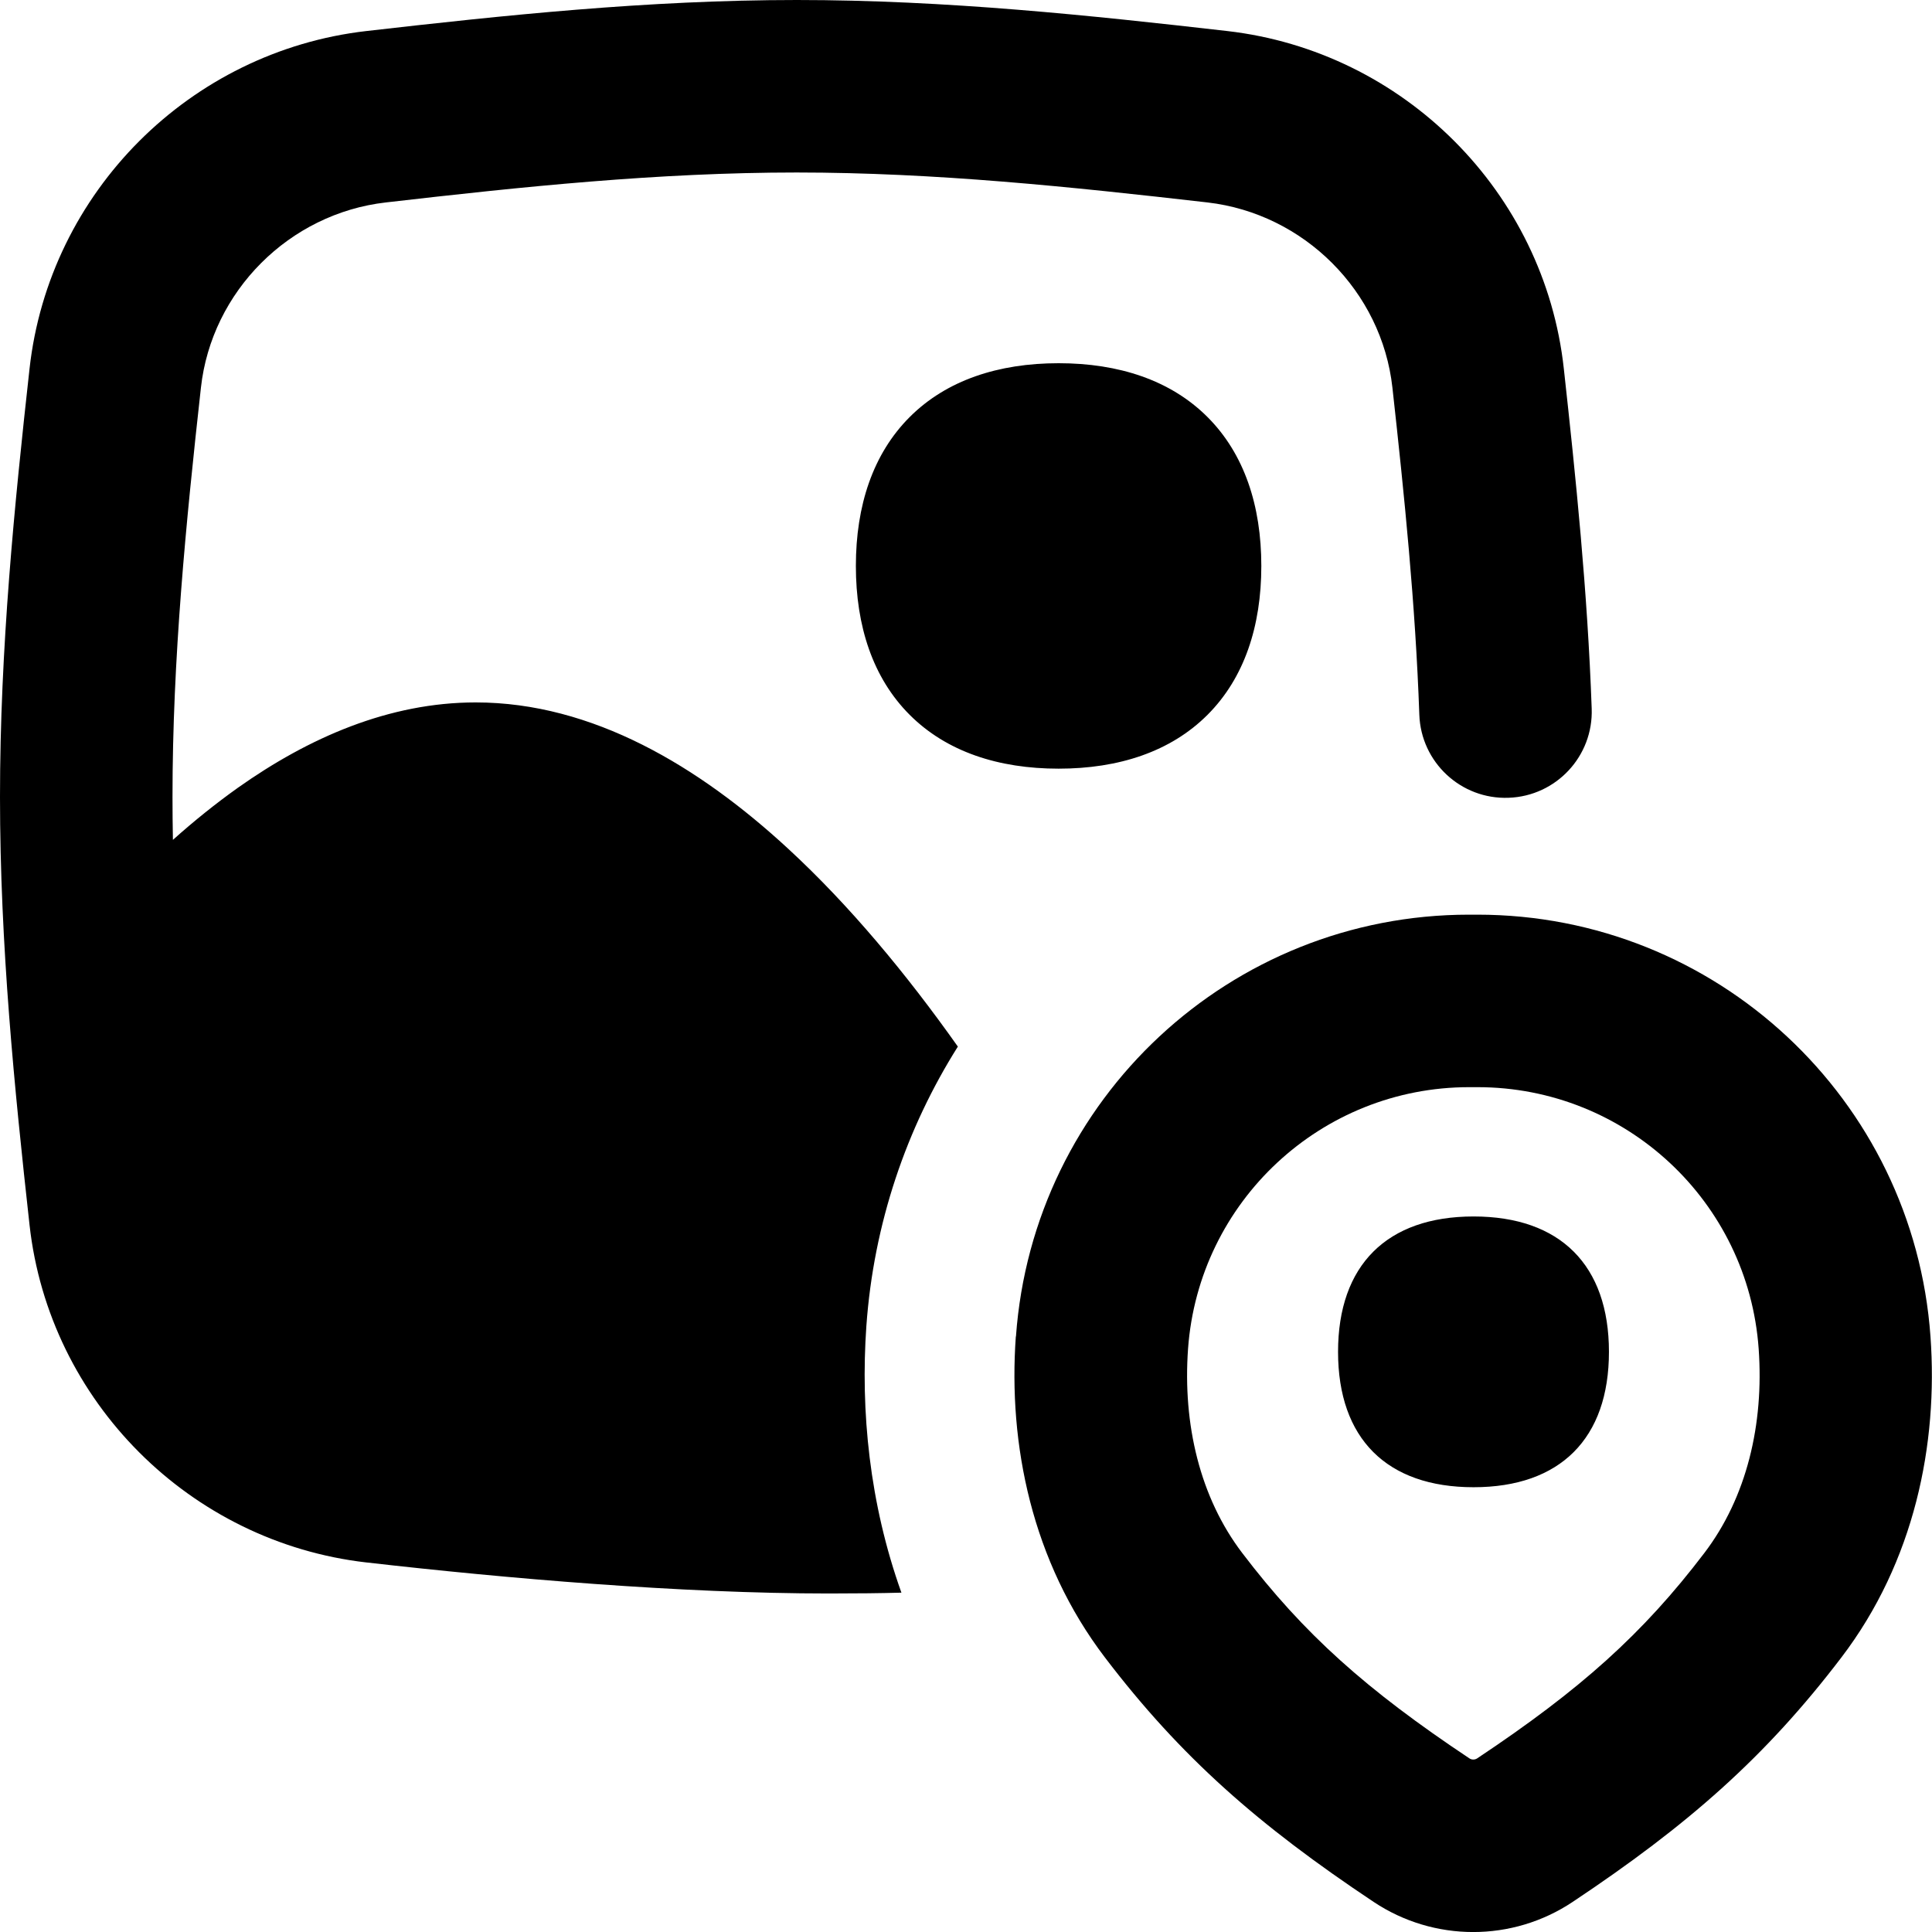 <svg xmlns="http://www.w3.org/2000/svg" fill="none" viewBox="0 0 14 14" id="Image-Location--Streamline-Flex-Remix">
  <desc>
    Image Location Streamline Icon: https://streamlinehq.com
  </desc>
  <g id="image-location--image-location-photo-gps-pin-tracker-picture">
    <path id="Union" fill="#000000" fill-rule="evenodd" d="M5.774 0C4.693 0 3.642 0.112 2.654 0.225 1.377 0.372 0.356 1.391 0.214 2.672 0.105 3.656 0 4.7 0 5.774 0 6.848 0.105 7.892 0.214 8.876c0.142 1.28 1.163 2.299 2.44 2.446l0.01 0.001c0.996 0.114 2.268 0.224 3.341 0.224 0.206 0 0.38 -0.002 0.527 -0.006 -0.232 -0.648 -0.297 -1.318 -0.254 -1.932 0.053 -0.743 0.29 -1.433 0.663 -2.025 -0.373 -0.527 -0.787 -1.026 -1.232 -1.436 -0.644 -0.594 -1.415 -1.058 -2.262 -1.058 -0.627 0 -1.21 0.255 -1.724 0.619 -0.16 0.114 -0.317 0.24 -0.47 0.377C1.251 5.984 1.25 5.879 1.25 5.774c0 -0.999 0.097 -1.983 0.206 -2.965 0.077 -0.698 0.64 -1.262 1.34 -1.342 0.988 -0.114 1.975 -0.217 2.977 -0.217 1.002 0 1.99 0.104 2.977 0.217 0.7 0.081 1.263 0.644 1.34 1.342 0.087 0.785 0.167 1.573 0.195 2.37 0.012 0.345 0.302 0.615 0.647 0.602 0.345 -0.012 0.615 -0.302 0.602 -0.647 -0.03 -0.847 -0.115 -1.674 -0.202 -2.463C11.192 1.391 10.171 0.372 8.894 0.225 7.906 0.112 6.855 0 5.774 0Zm0.818 3.022c0.267 -0.267 0.643 -0.39 1.079 -0.39s0.812 0.123 1.079 0.39c0.267 0.267 0.39 0.643 0.39 1.079 0 0.436 -0.123 0.812 -0.39 1.079 -0.267 0.267 -0.643 0.39 -1.079 0.39s-0.812 -0.123 -1.079 -0.39c-0.267 -0.267 -0.39 -0.643 -0.39 -1.079 0 -0.436 0.123 -0.812 0.39 -1.079Zm4.054 4.856c-1.071 0 -1.96 0.828 -2.037 1.896 -0.039 0.547 0.086 1.077 0.393 1.48 0.446 0.586 0.897 0.989 1.646 1.488 0.017 0.011 0.039 0.011 0.056 0 0.749 -0.499 1.2 -0.902 1.646 -1.488 0.307 -0.403 0.433 -0.932 0.394 -1.48 -0.076 -1.068 -0.965 -1.896 -2.037 -1.896h-0.061ZM7.362 9.685c0.123 -1.723 1.556 -3.057 3.283 -3.057h0.061c1.727 0 3.16 1.335 3.283 3.057 0.056 0.781 -0.116 1.631 -0.646 2.326 -0.549 0.721 -1.112 1.215 -1.947 1.771 -0.436 0.291 -1.005 0.291 -1.442 0 -0.835 -0.556 -1.398 -1.05 -1.947 -1.771 -0.53 -0.696 -0.702 -1.545 -0.646 -2.326Zm3.316 1.092c0.628 0 0.981 -0.353 0.981 -0.981 0 -0.628 -0.353 -0.981 -0.981 -0.981 -0.628 0 -0.982 0.353 -0.982 0.981 0 0.628 0.353 0.981 0.982 0.981Z" clip-rule="evenodd" stroke-width="1"></path>
  </g>
</svg>